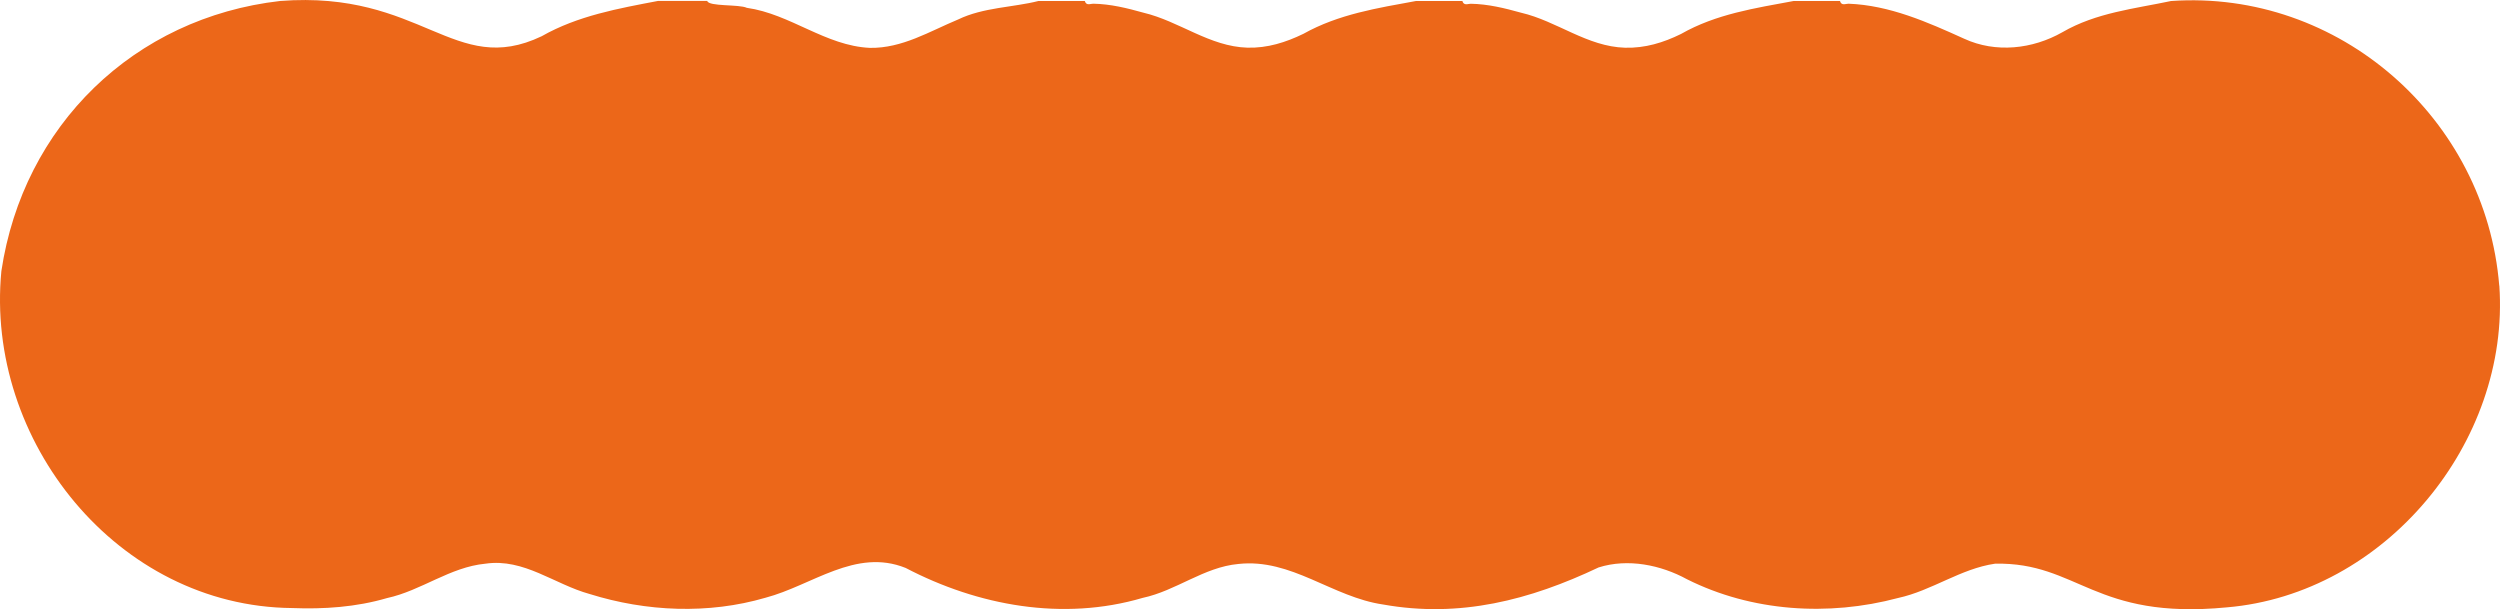 <svg height="120" viewBox="0 0 492.44 120" width="492.44" xmlns="http://www.w3.org/2000/svg"><path d="m492.31 56.26c2.14 30.88-22.49 60.76-53.71 63.38-26.15 2.51-29.24-8.93-45.61-8.61-6.82.99-12.41 5.3-19.12 6.76-13.71 3.66-28.79 2.71-41.57-3.69-5.17-2.83-11.66-4.15-17.41-2.33-13.55 6.43-27.34 10-42.41 7.31-10.1-1.46-18.08-9.15-28.57-7.99-6.79.63-12.22 5.27-18.84 6.68-15.69 4.62-32.42 1.56-46.68-5.9-9.88-3.97-18.42 3.45-27.61 5.87-11.25 3.29-23.47 2.75-34.62-.73-6.96-1.91-12.94-7.08-20.53-5.98-7.04.68-12.6 5.3-19.41 6.78-6.08 1.78-12.4 2.21-18.72 1.96-34.38-.33-60.47-32.97-57.23-66.38 4.29-28.65 26.12-49.91 54.93-53.2 27.95-2.14 34.26 15.17 51.49 6.95 7.1-4.05 15.23-5.49 22.89-6.95h9.73c.3 1.13 6.3.63 7.79 1.35 8.61 1.22 15.5 7.49 24.25 7.89 6.37.1 11.73-3.25 17.39-5.6 4.93-2.39 10.9-2.38 15.79-3.63h9.15c.29.99 1.11.52 1.67.53 3.39.06 6.64.86 9.88 1.77 7.08 1.68 13.04 6.68 20.49 6.89 3.94.1 7.54-1.04 11.02-2.73 6.93-3.88 14.65-5.08 22.16-6.46h9.15c.29.99 1.11.53 1.67.54 3.39.06 6.65.86 9.88 1.76 7.09 1.65 13.03 6.69 20.5 6.9 3.94.1 7.53-.99 11.02-2.71 6.9-3.94 14.65-5.09 22.16-6.49h9.15c.29.99 1.11.53 1.67.53 8.08.3 15.56 3.62 22.8 6.9 6.21 2.86 13.46 2.06 19.35-1.29 6.66-3.86 14.22-4.62 21.39-6.14 33.12-2.3 61.99 23.17 64.65 56.07z" fill="#ec6719"/></svg>